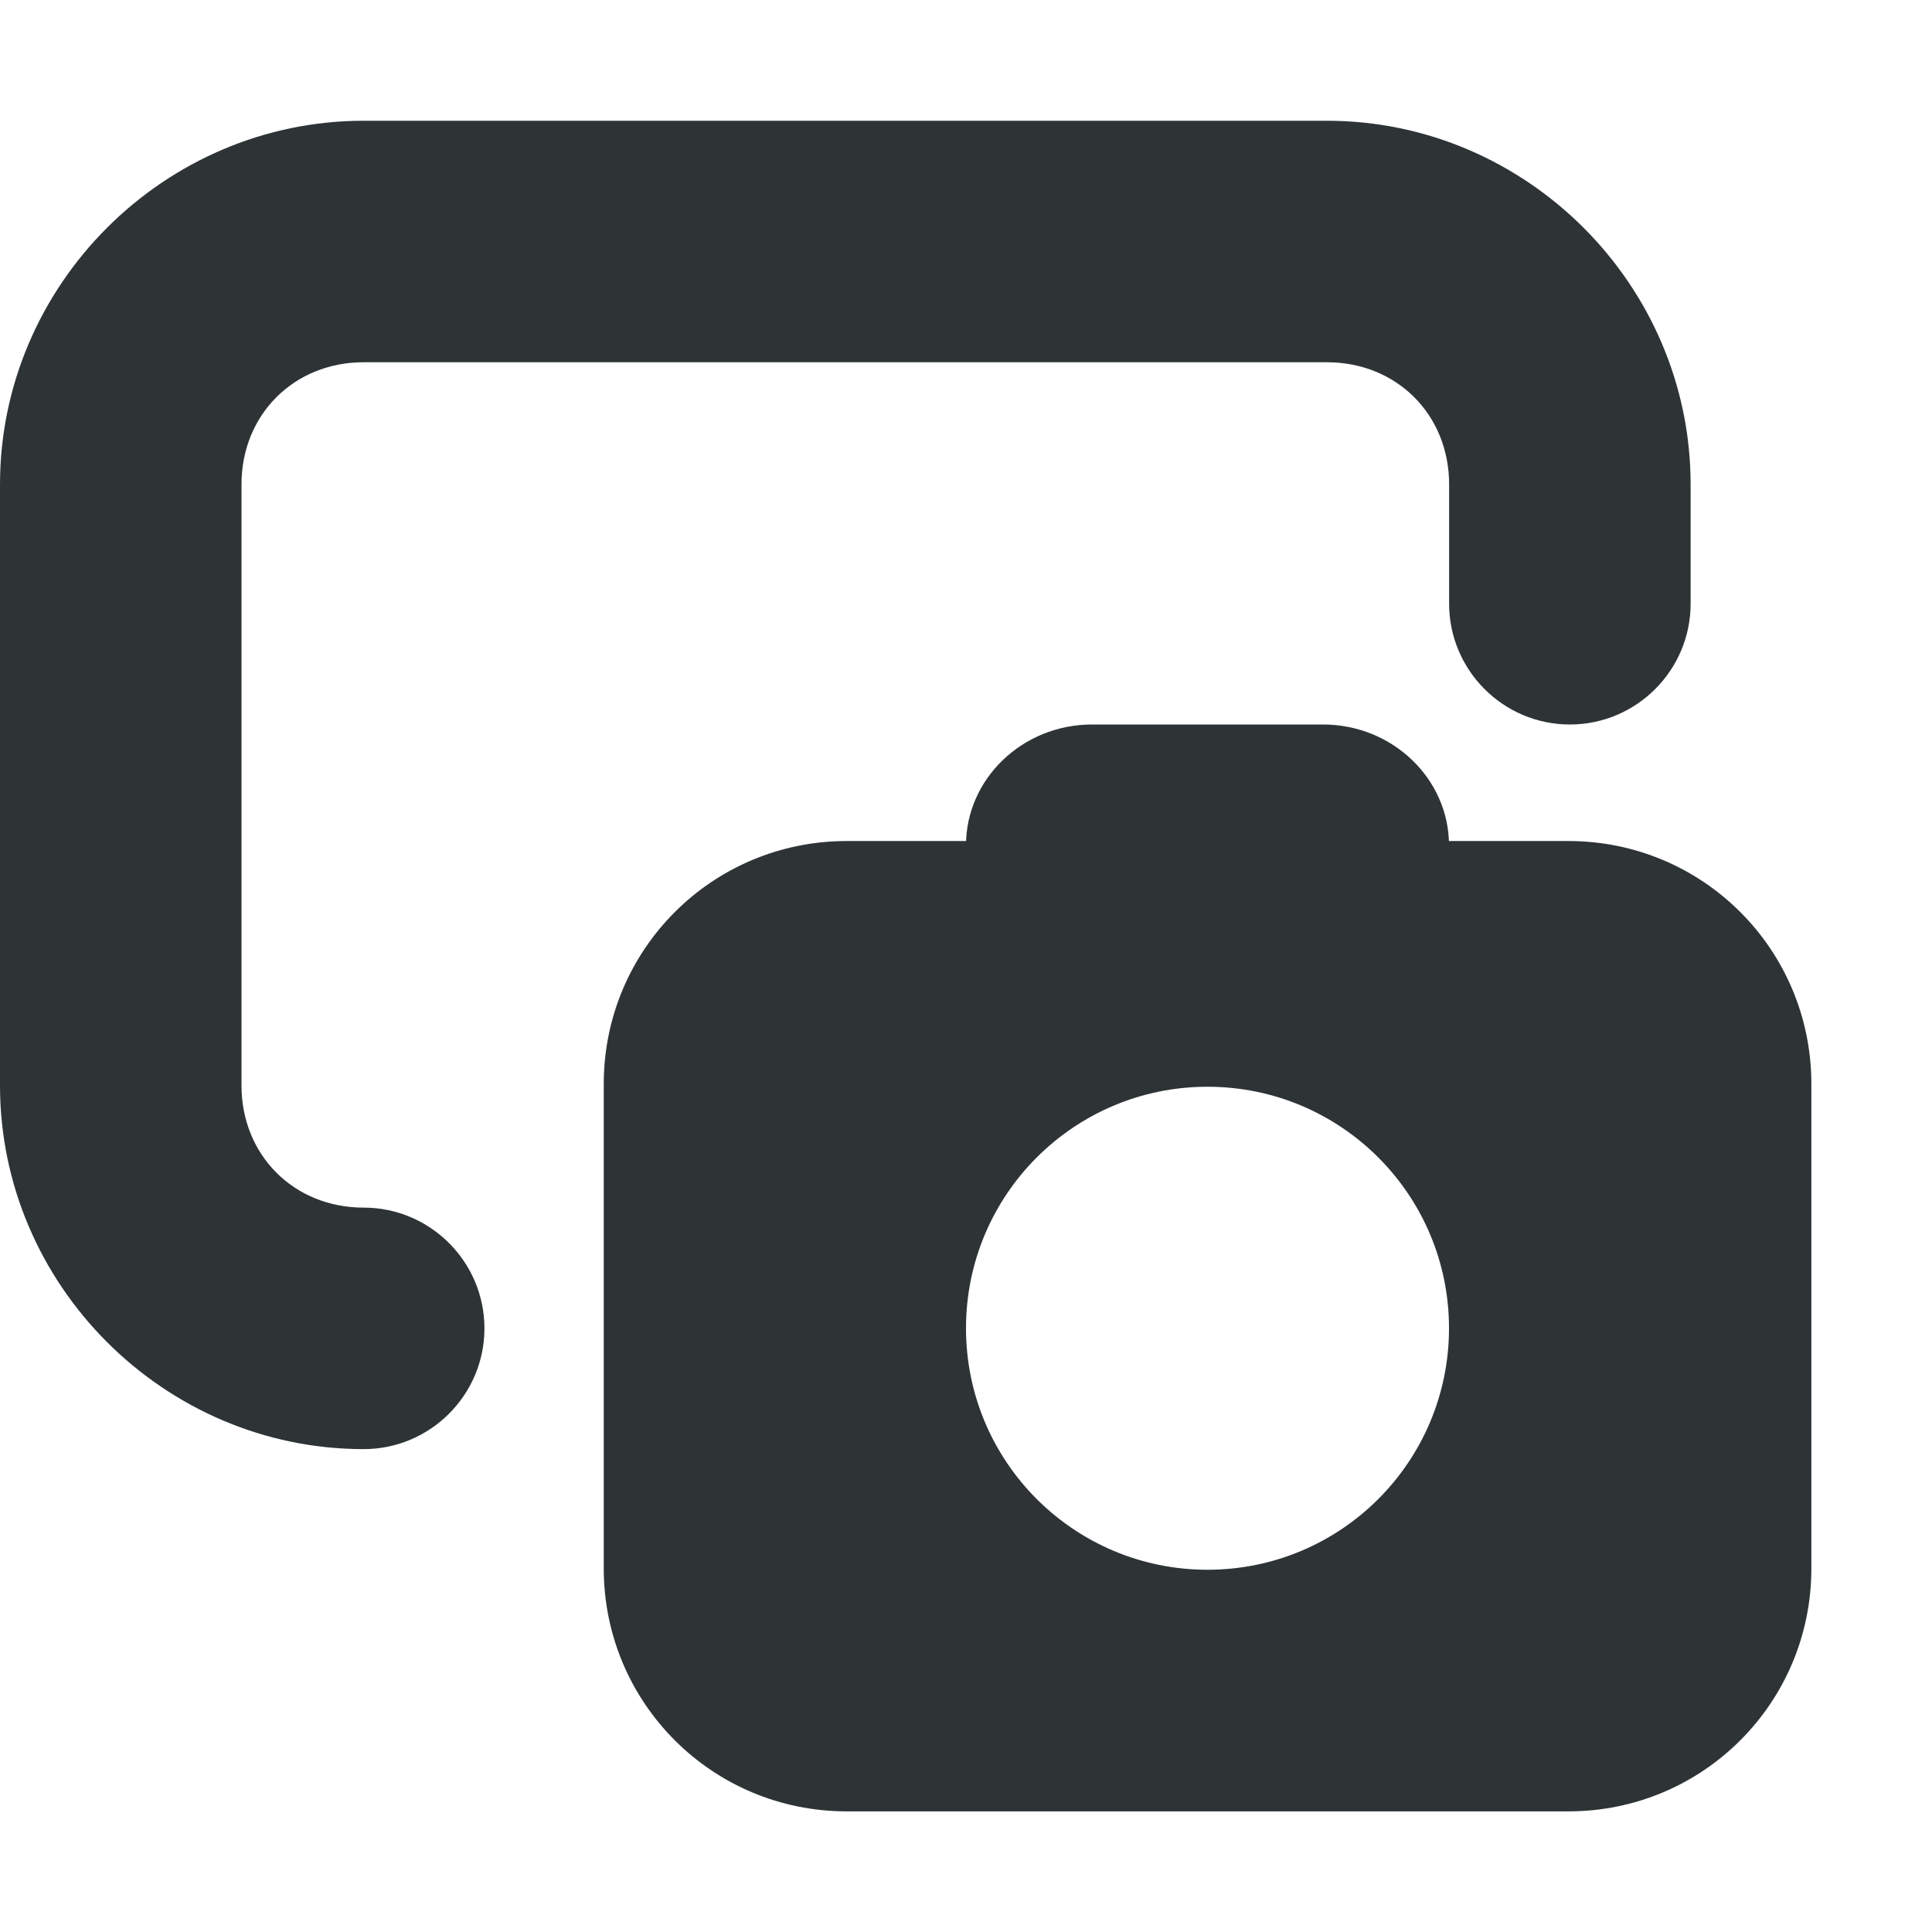<?xml version="1.0" encoding="UTF-8"?>
<svg height="16px" viewBox="0 0 16 16" width="16px" xmlns="http://www.w3.org/2000/svg">
    <g fill="#2e3436">
        <path d="m 9.043 6 h 1.914 c 0.574 0 1.043 0.449 1.043 1 s -0.469 1 -1.043 1 h -1.914 c -0.574 0 -1.043 -0.449 -1.043 -1 s 0.469 -1 1.043 -1 z m 0 0"/>
        <path d="m 7.012 6.965 c -1.113 0 -2.012 0.898 -2.012 2.012 v 4.012 c 0 1.113 0.898 2.012 2.012 2.012 h 5.977 c 1.113 0 2.012 -0.898 2.012 -2.012 v -4.012 c 0 -1.113 -0.898 -2.012 -2.012 -2.012 z m 2.988 2.035 c 1.105 0 2 0.895 2 2 s -0.895 2 -2 2 s -2 -0.895 -2 -2 s 0.895 -2 2 -2 z m 0 0"/>
        <path d="m 0 4.012 c 0 -1.652 1.359 -3.012 3.012 -3.012 h 7.977 c 1.652 0 3.012 1.359 3.012 3.012 v 0.988 c 0 0.551 -0.449 1 -1 1 s -1 -0.449 -1 -1 v -0.988 c 0 -0.578 -0.434 -1.012 -1.012 -1.012 h -7.977 c -0.578 0 -1.012 0.434 -1.012 1.012 v 4.977 c 0 0.578 0.434 1.012 1.012 1.012 c 0.551 0 1 0.449 1 1 s -0.449 1 -1 1 c -1.652 0 -3.012 -1.359 -3.012 -3.012 z m 0 0"/>
    </g>
</svg>
